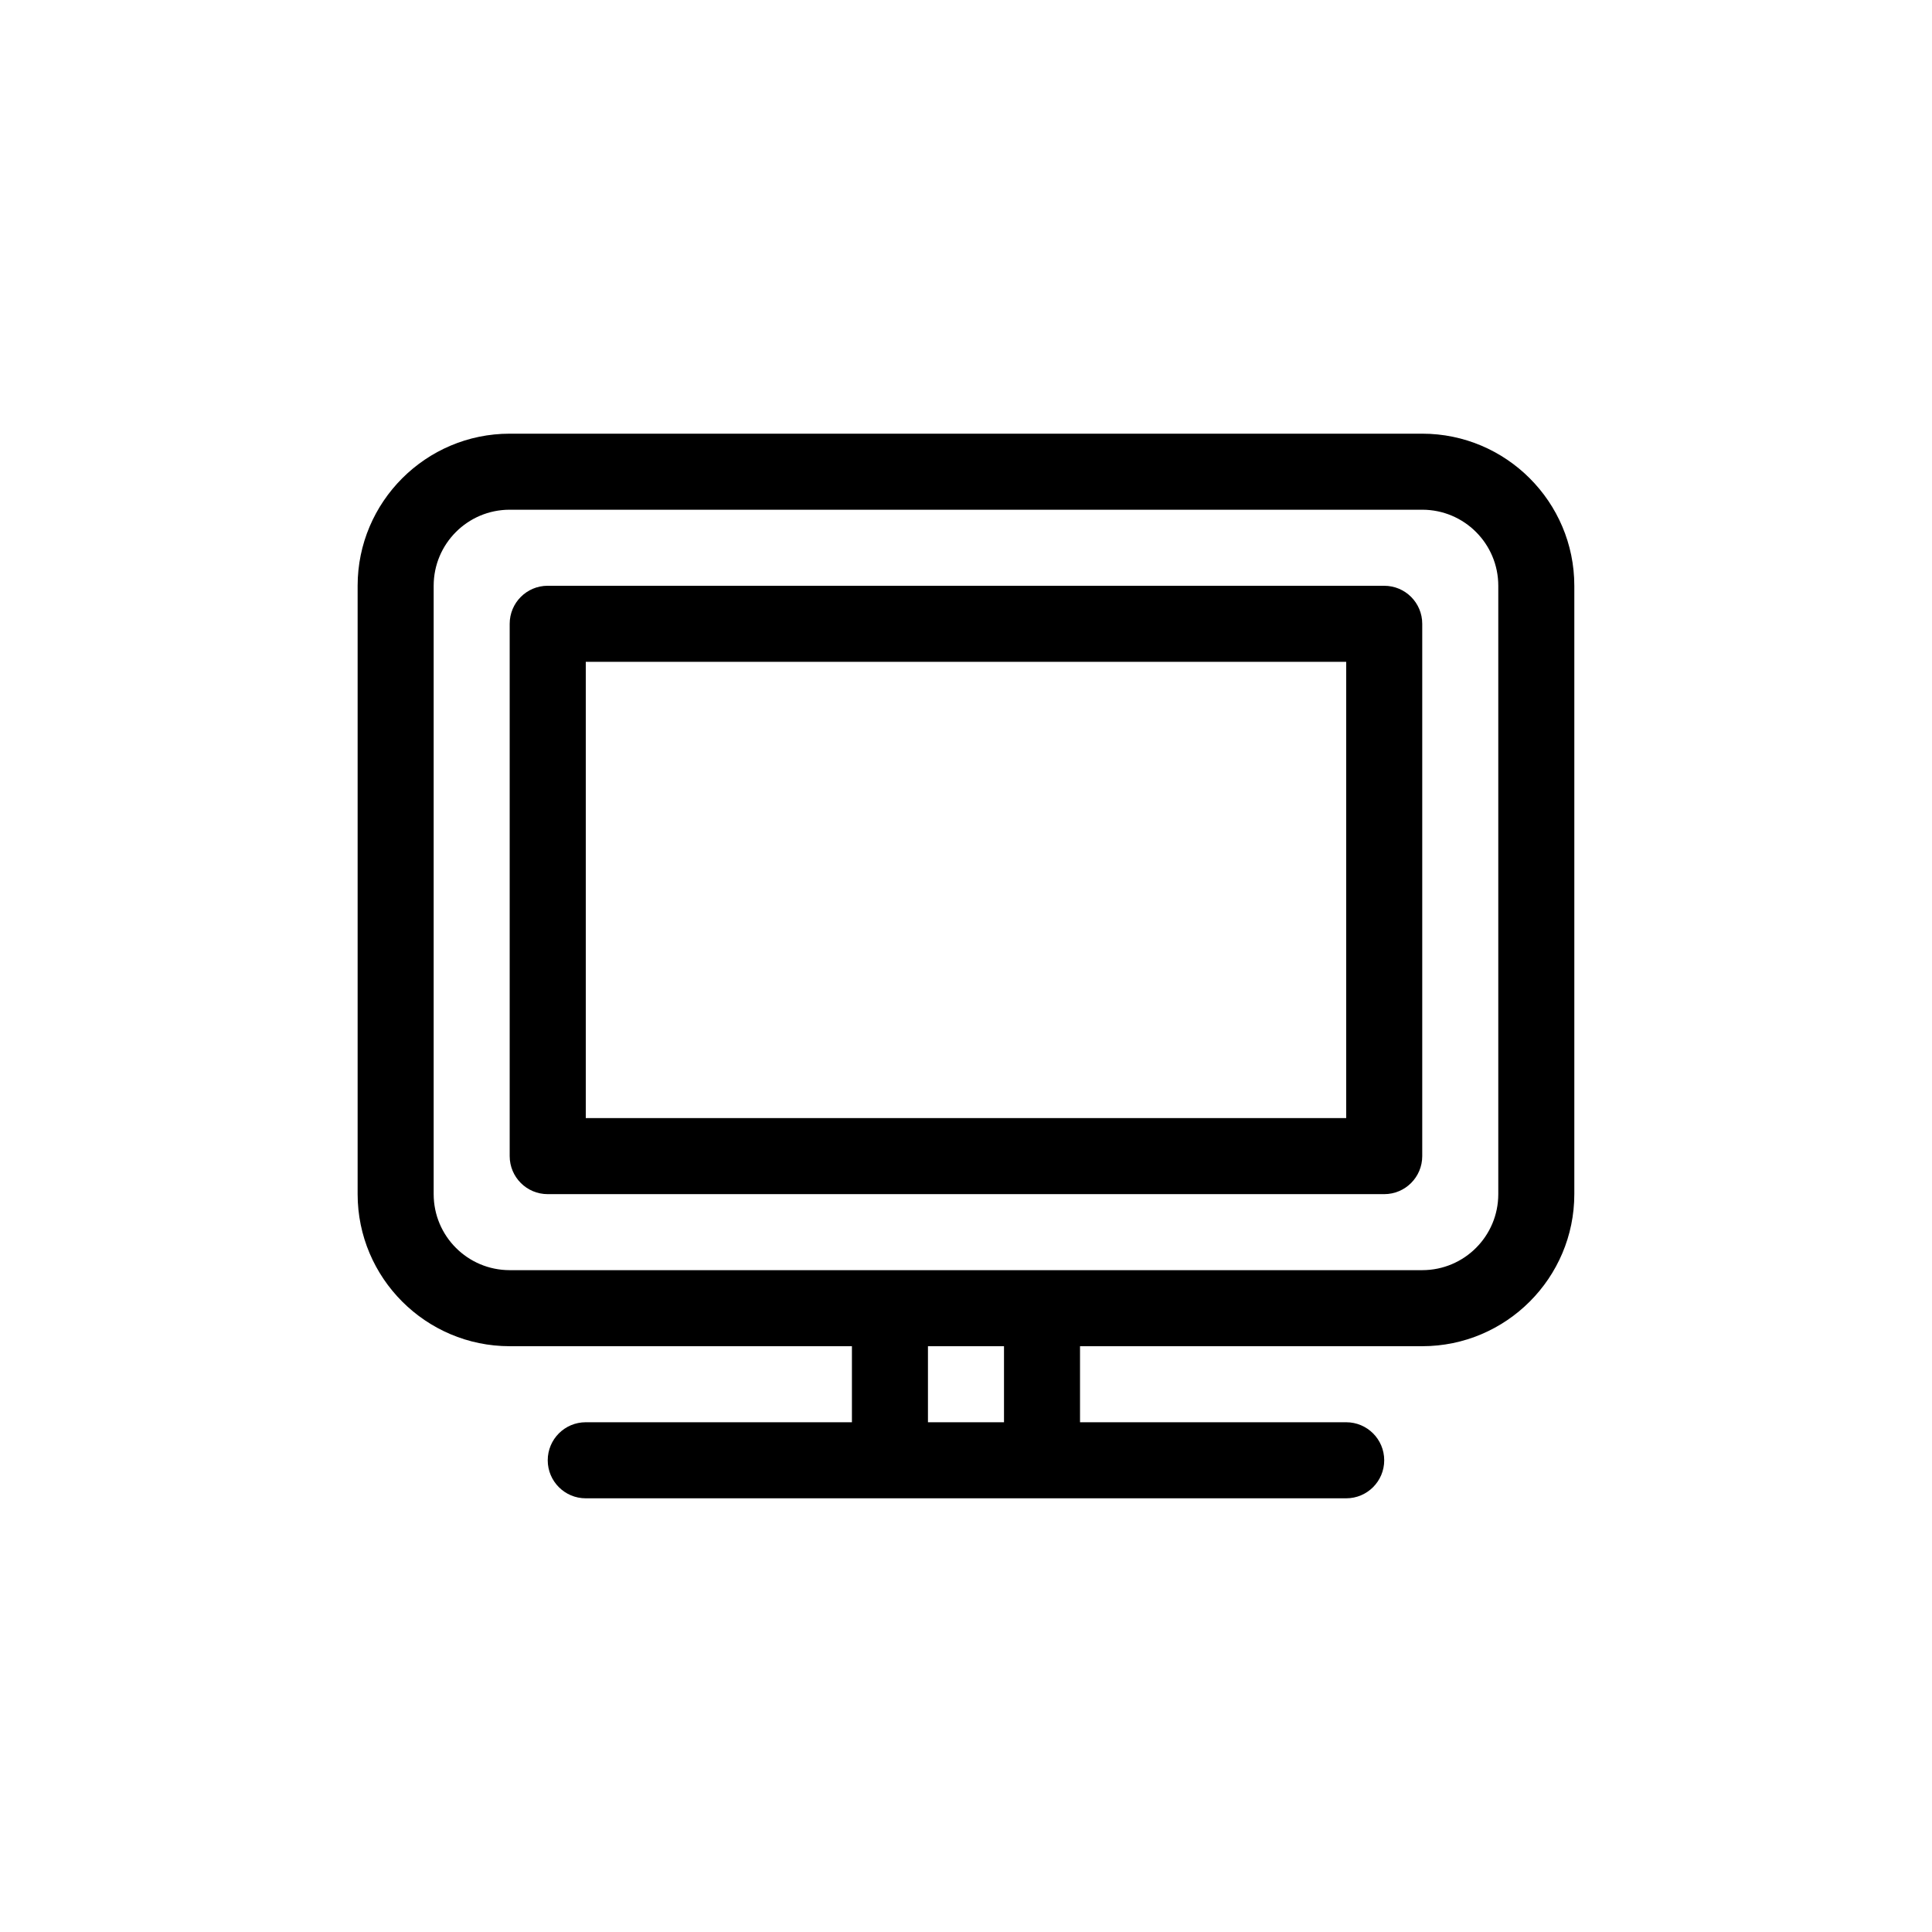 <?xml version="1.0" encoding="UTF-8"?>
<!-- Uploaded to: ICON Repo, www.iconrepo.com, Generator: ICON Repo Mixer Tools -->
<svg fill="#000000" width="800px" height="800px" version="1.1" viewBox="144 144 512 512" xmlns="http://www.w3.org/2000/svg">
 <path d="m520.91 258.93h-241.83c-22.219 0-40.305 18.086-40.305 40.305v161.22c0 22.219 18.086 40.305 40.305 40.305h90.688v20.152h-70.535c-5.594 0-10.078 4.535-10.078 10.078 0 5.543 4.484 10.078 10.078 10.078h201.52c5.594 0 10.078-4.535 10.078-10.078 0-5.543-4.484-10.078-10.078-10.078h-70.535v-20.152h90.688c22.219 0 40.305-18.086 40.305-40.305v-161.22c0-22.219-18.09-40.305-40.305-40.305zm-110.84 261.98h-20.152v-20.152h20.152zm130.99-60.457c0 11.133-9.02 20.152-20.152 20.152h-241.83c-11.133 0-20.152-9.02-20.152-20.152v-161.22c0-11.133 9.02-20.152 20.152-20.152h241.83c11.133 0 20.152 9.02 20.152 20.152zm-30.23-161.22h-221.68c-5.594 0-10.078 4.535-10.078 10.078v141.07c0 5.543 4.484 10.078 10.078 10.078h221.68c5.594 0 10.078-4.535 10.078-10.078v-141.07c0-5.543-4.484-10.074-10.078-10.074zm-10.074 141.07h-201.52v-120.91h201.52z"/>
</svg>